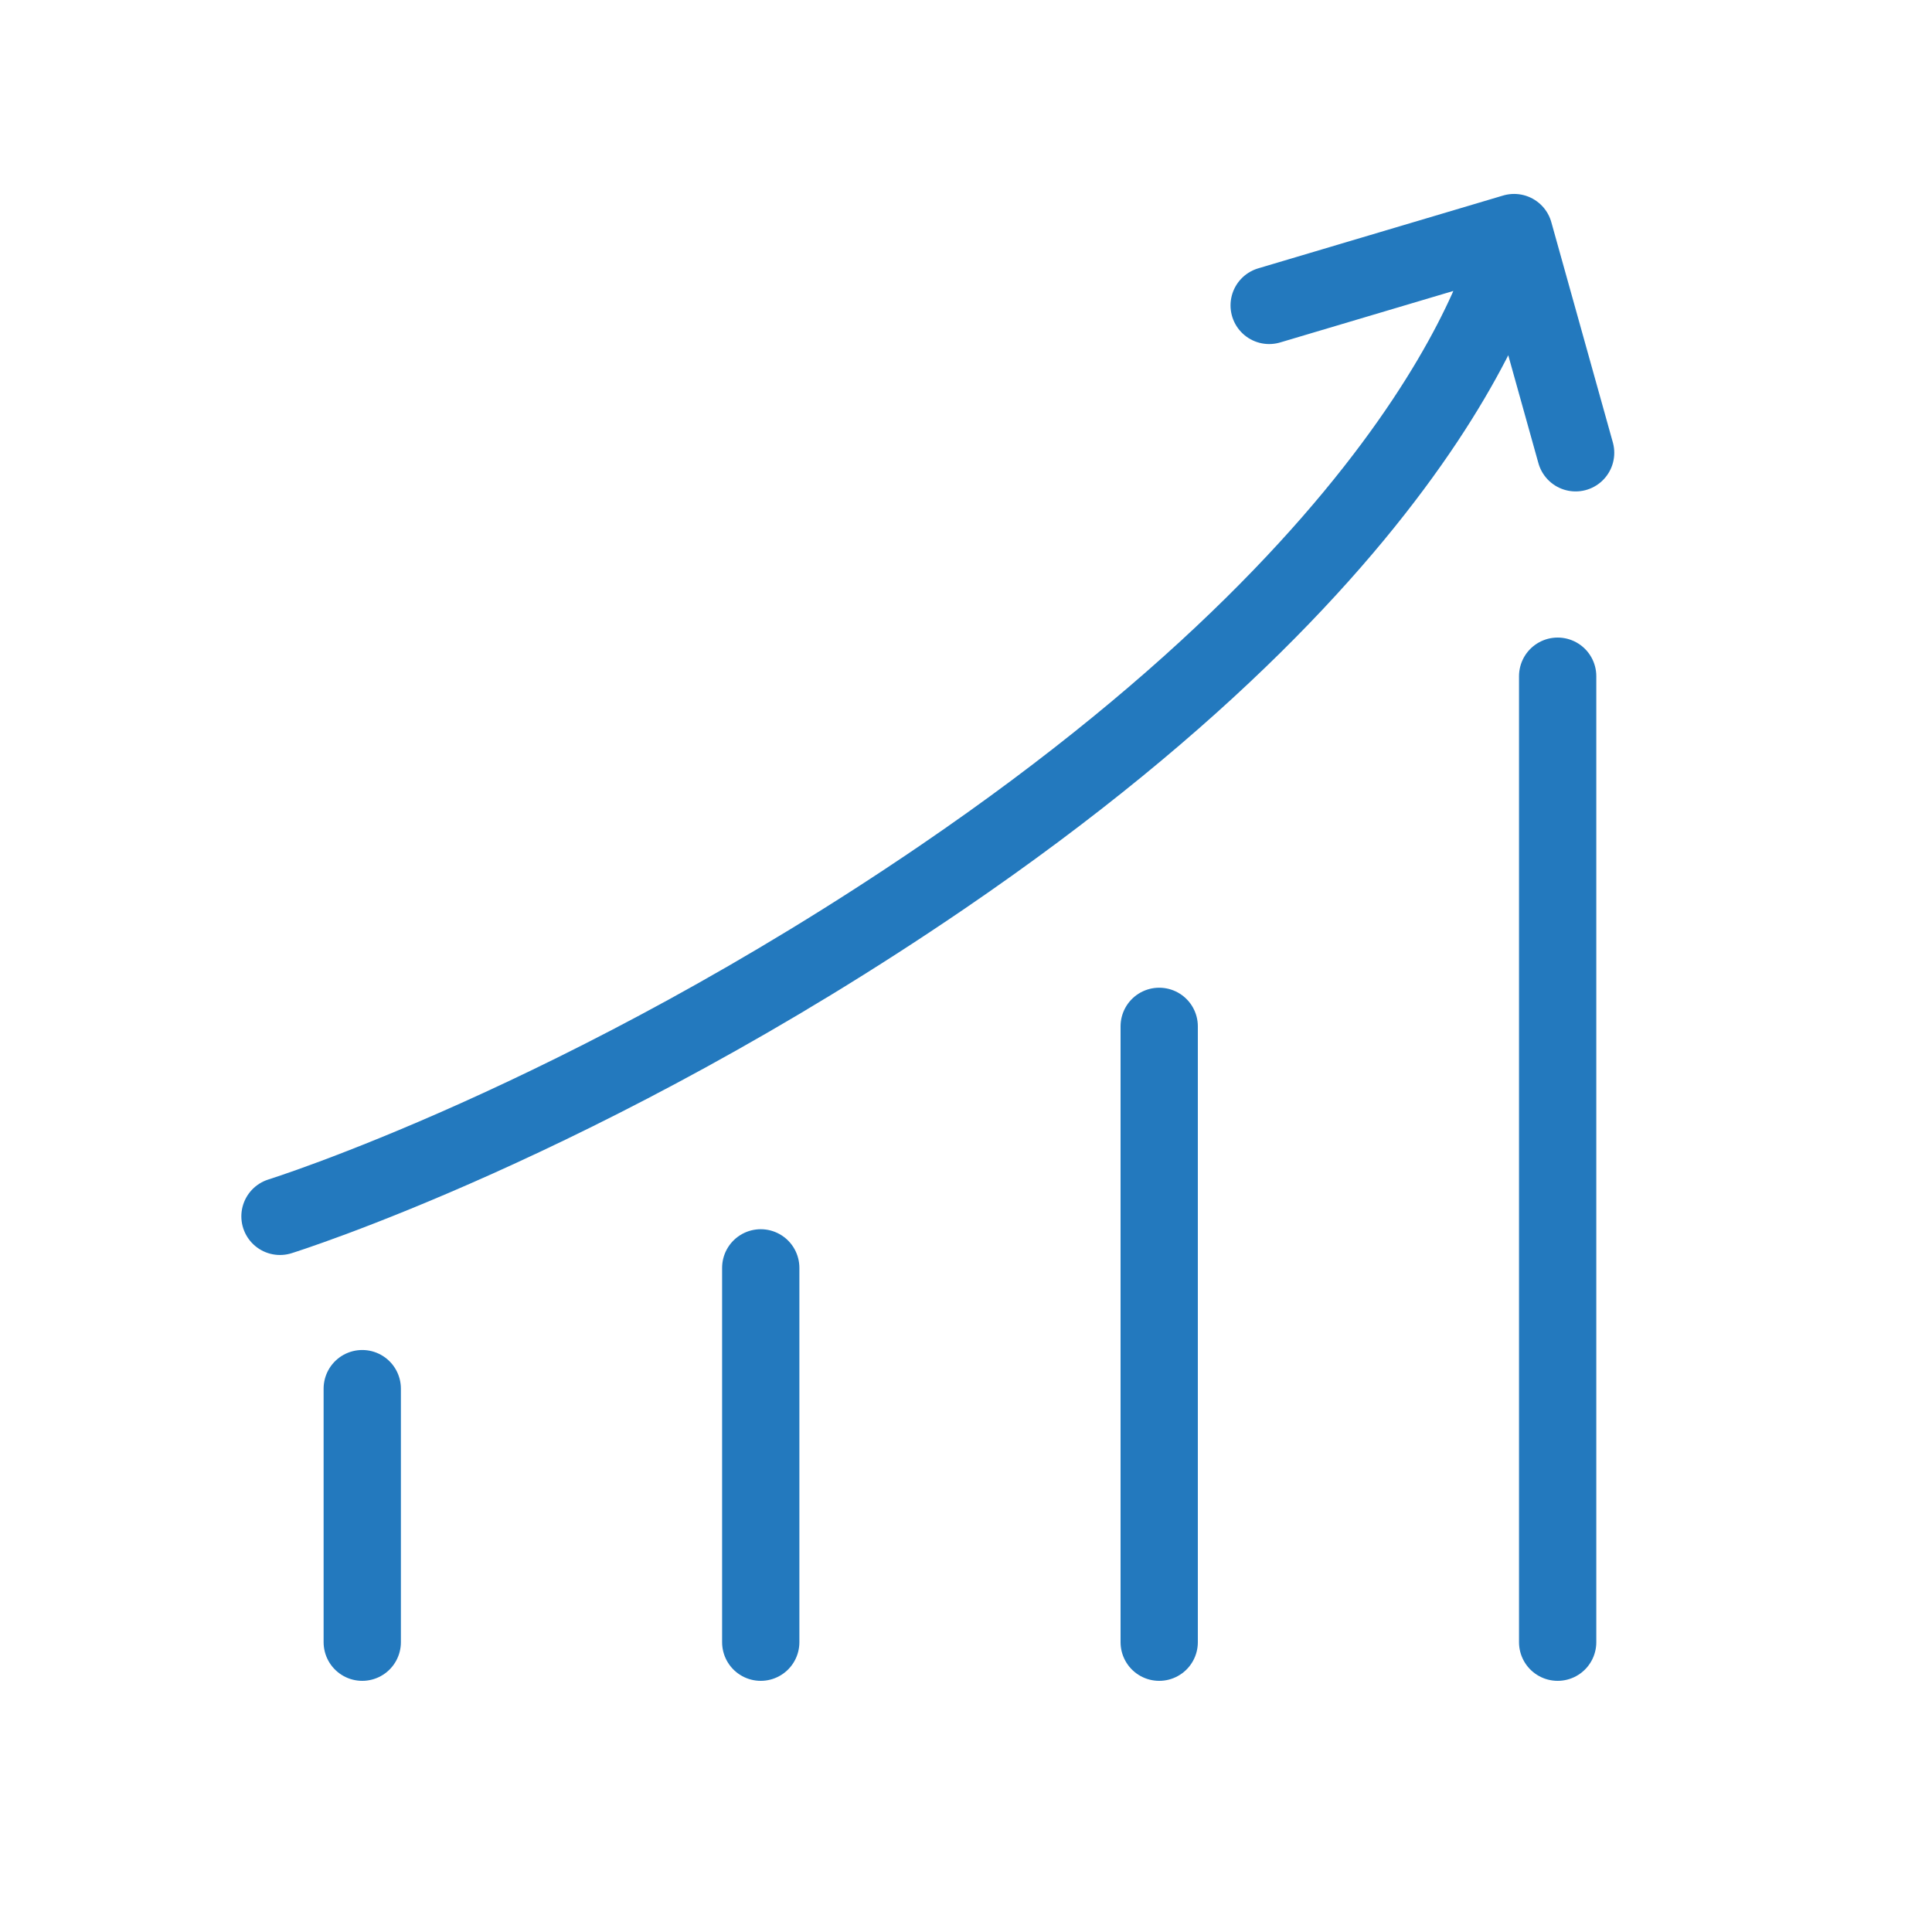 <svg width="50" height="50" viewBox="0 0 50 50" fill="none" xmlns="http://www.w3.org/2000/svg">
<path d="M19.688 32.812L19.688 42.5" stroke="#2379BE" stroke-width="2" stroke-linecap="round"/>
<path d="M30 26.562L30 42.5" stroke="#2379BE" stroke-width="2" stroke-linecap="round"/>
<path d="M40.312 17.5L40.312 42.5" stroke="#2379BE" stroke-width="2" stroke-linecap="round"/>
<path d="M9.375 35.938L9.375 42.5" stroke="#2379BE" stroke-width="2" stroke-linecap="round"/>
<path d="M7.246 31.479C7.246 31.479 15.109 29.027 24.382 22.704C37.969 13.438 39.185 6.019 39.185 6.019M39.185 6.019L32.846 7.904M39.185 6.019L40.777 11.718" stroke="#2379BE" stroke-width="2" stroke-linecap="round"/>
</svg>
